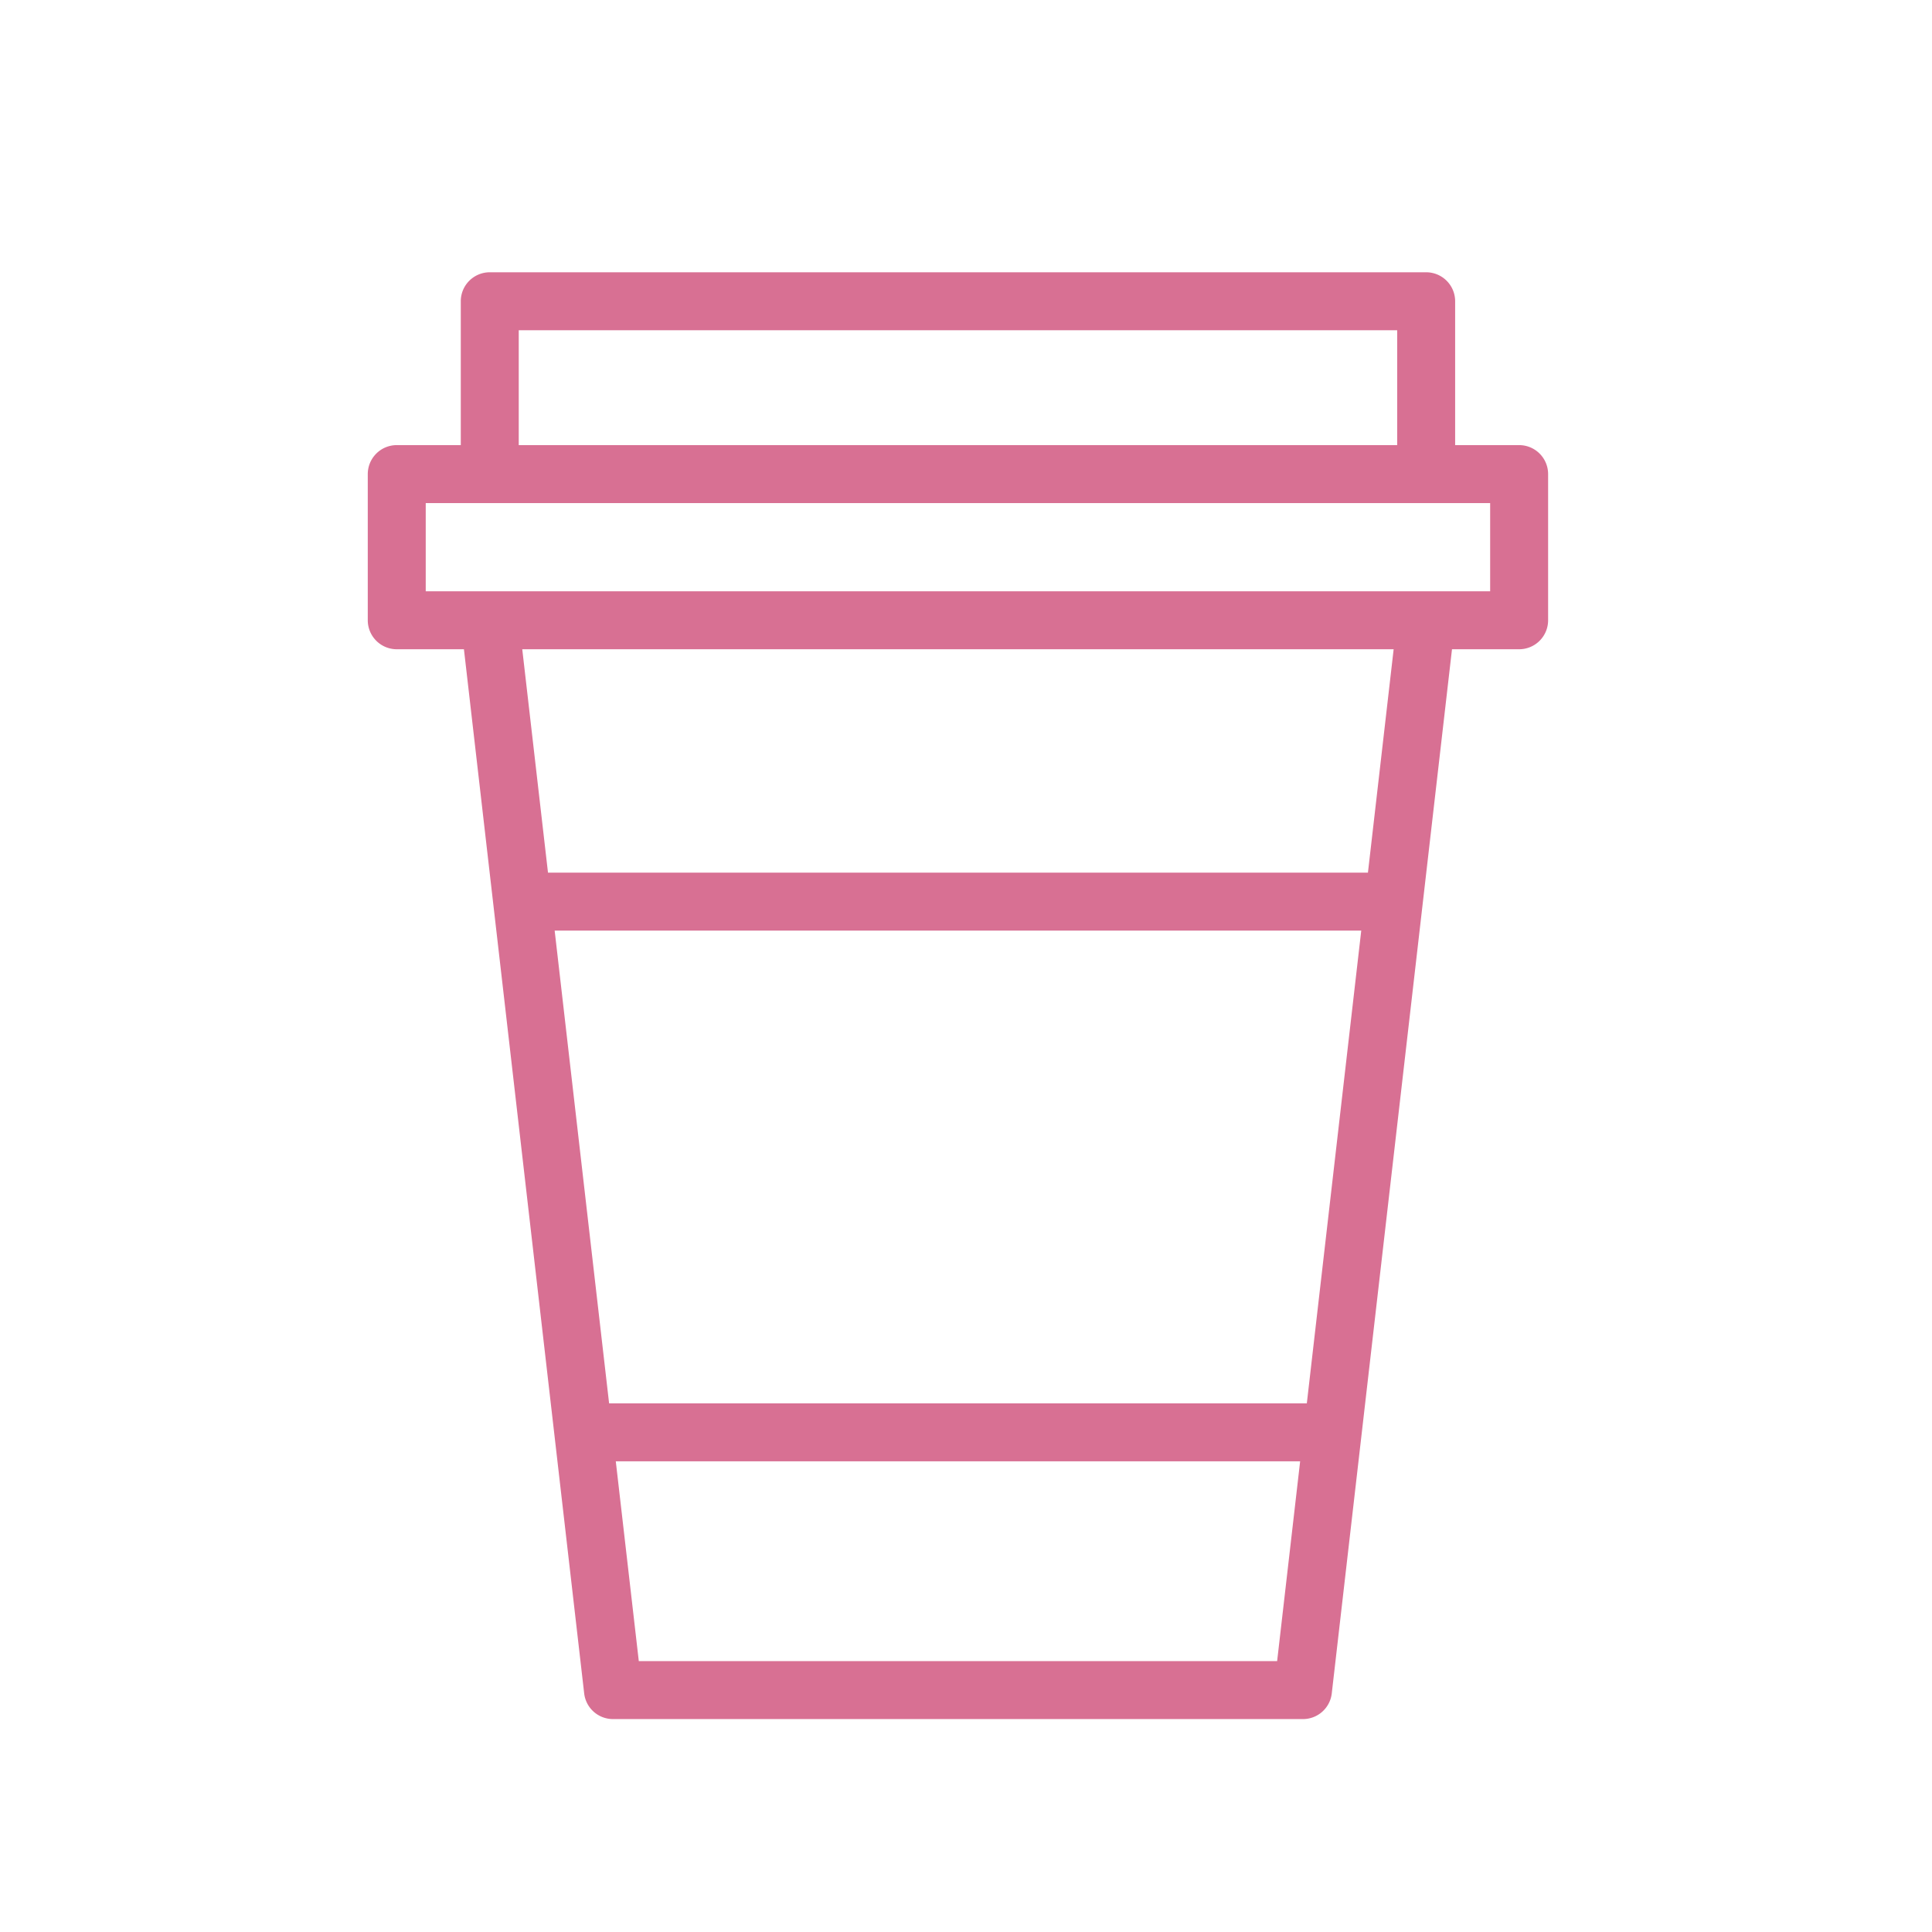 <svg xmlns="http://www.w3.org/2000/svg" viewBox="0 0 100 100" fill-rule="evenodd"><g class="t-group-origins"><path d="M78.63 23.039h-3.312v-7.446a1.5 1.5 0 0 0-1.5-1.5H25.35a1.5 1.5 0 0 0-1.5 1.5v7.446h-3.314a1.5 1.5 0 0 0-1.5 1.5v7.566a1.5 1.5 0 0 0 1.5 1.5h3.477l6.224 54.045a1.5 1.5 0 0 0 1.49 1.329h35.715a1.5 1.5 0 0 0 1.49-1.329l6.223-54.045h3.475a1.5 1.5 0 0 0 1.5-1.5v-7.566a1.5 1.5 0 0 0-1.5-1.5zm-51.78-5.945h45.468v5.946H26.85v-5.946zm40.791 55.543H31.527l-2.818-24.469h41.749l-2.817 24.469zM33.064 85.979l-1.191-10.342h35.422l-1.191 10.342h-33.04zm37.74-40.811h-42.44l-1.332-11.562h45.103l-1.331 11.562zm6.326-14.563H22.036v-4.566H77.13v4.566z" stroke-width="0" stroke="#d87093" fill="#d87093" stroke-width-old="0"></path></g></svg>
